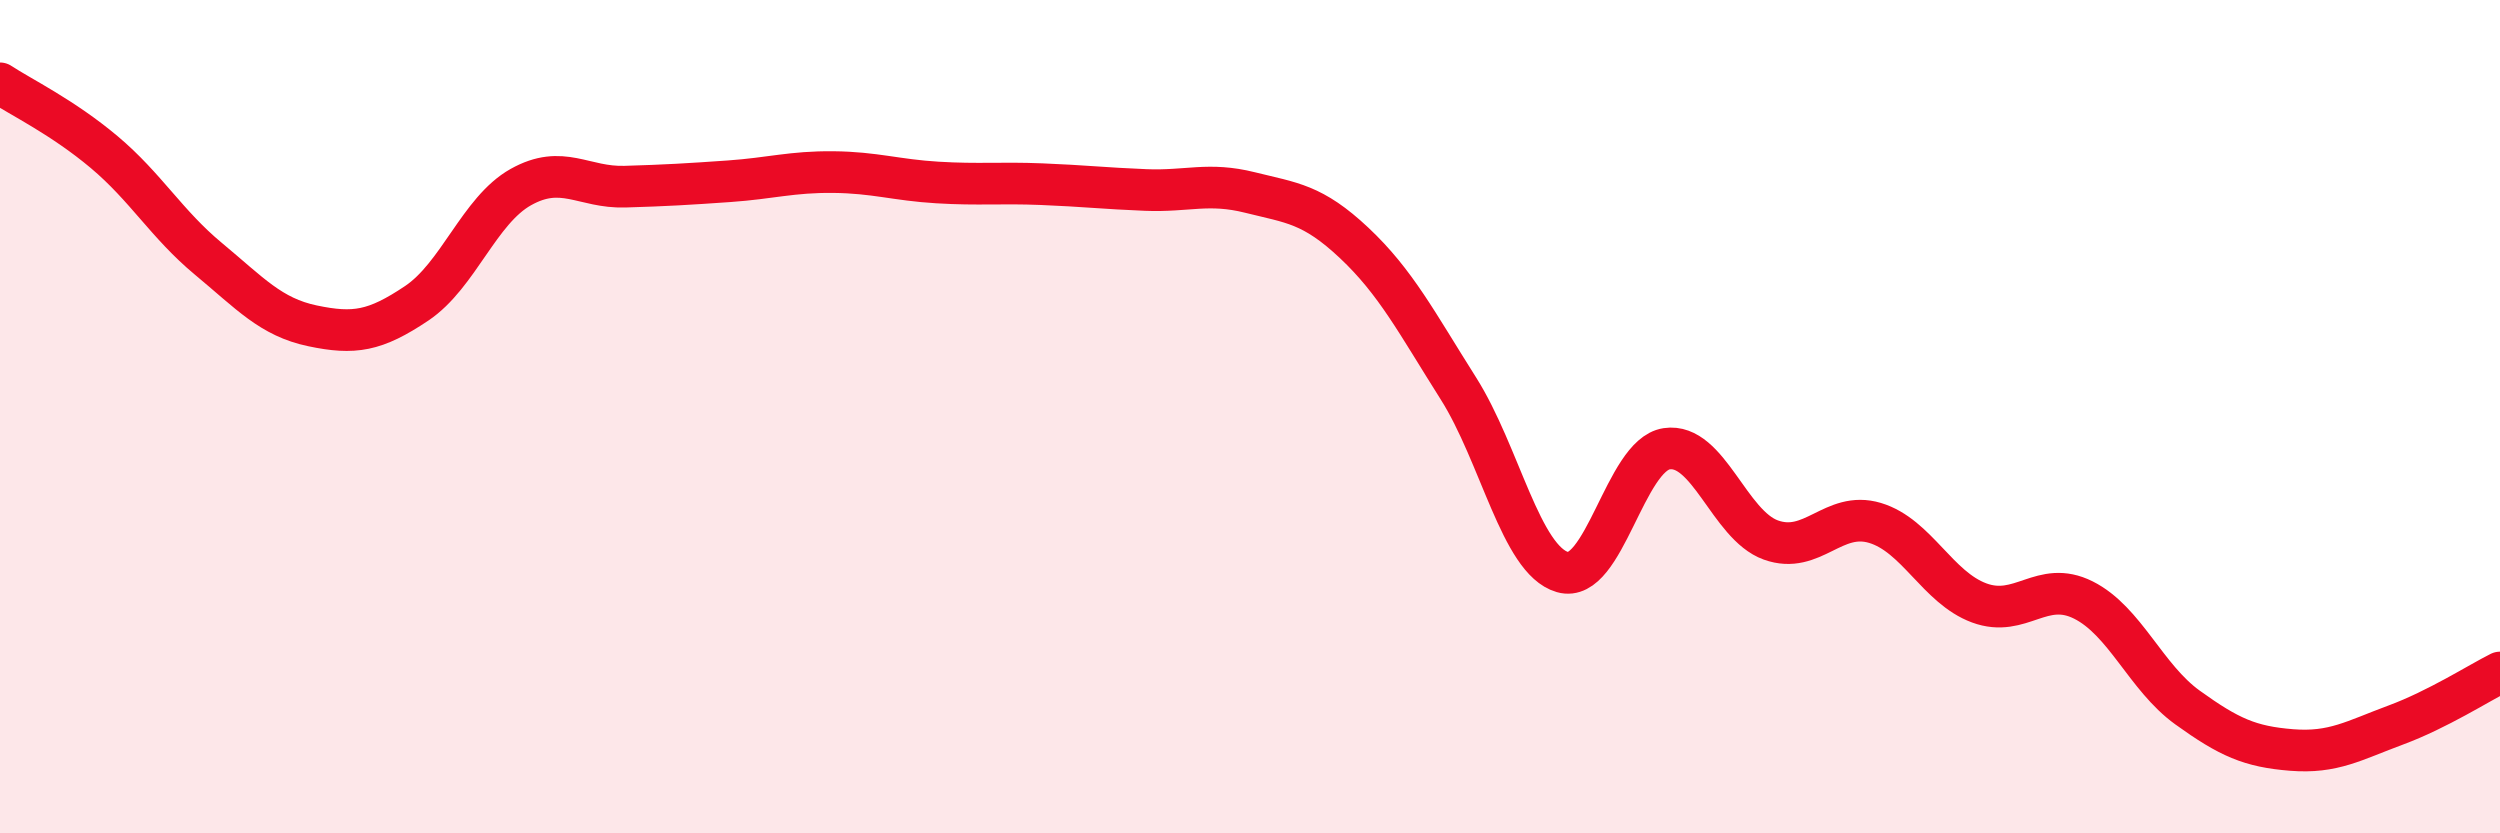 
    <svg width="60" height="20" viewBox="0 0 60 20" xmlns="http://www.w3.org/2000/svg">
      <path
        d="M 0,2 C 0.5,2.33 1.5,2.81 2.5,3.65 C 3.5,4.49 4,5.38 5,6.21 C 6,7.04 6.5,7.61 7.5,7.82 C 8.5,8.03 9,7.95 10,7.28 C 11,6.61 11.5,5.05 12.5,4.49 C 13.5,3.93 14,4.51 15,4.48 C 16,4.45 16.5,4.42 17.5,4.35 C 18.5,4.28 19,4.12 20,4.13 C 21,4.14 21.5,4.32 22.5,4.38 C 23.5,4.44 24,4.38 25,4.42 C 26,4.46 26.5,4.52 27.5,4.56 C 28.5,4.6 29,4.37 30,4.62 C 31,4.87 31.5,4.89 32.5,5.83 C 33.5,6.77 34,7.74 35,9.32 C 36,10.9 36.5,13.44 37.5,13.73 C 38.5,14.02 39,10.92 40,10.77 C 41,10.62 41.5,12.6 42.5,12.96 C 43.5,13.32 44,12.25 45,12.55 C 46,12.85 46.5,14.1 47.5,14.47 C 48.5,14.84 49,13.9 50,14.4 C 51,14.9 51.5,16.26 52.5,16.98 C 53.5,17.7 54,17.92 55,18 C 56,18.08 56.5,17.77 57.5,17.4 C 58.5,17.03 59.5,16.39 60,16.14L60 20L0 20Z"
        fill="#EB0A25"
        opacity="0.1"
        stroke-linecap="round"
        stroke-linejoin="round"
      />
      <path
        d="M 0,2 C 0.5,2.33 1.5,2.81 2.5,3.65 C 3.5,4.49 4,5.38 5,6.21 C 6,7.04 6.5,7.61 7.5,7.82 C 8.5,8.03 9,7.95 10,7.28 C 11,6.61 11.5,5.05 12.5,4.49 C 13.5,3.93 14,4.51 15,4.48 C 16,4.45 16.5,4.42 17.5,4.35 C 18.5,4.28 19,4.12 20,4.13 C 21,4.14 21.5,4.32 22.5,4.38 C 23.5,4.44 24,4.38 25,4.42 C 26,4.46 26.5,4.52 27.5,4.56 C 28.5,4.6 29,4.37 30,4.62 C 31,4.87 31.5,4.89 32.5,5.83 C 33.5,6.77 34,7.74 35,9.32 C 36,10.9 36.5,13.44 37.5,13.73 C 38.5,14.02 39,10.92 40,10.77 C 41,10.62 41.5,12.6 42.5,12.96 C 43.5,13.32 44,12.25 45,12.55 C 46,12.85 46.5,14.1 47.5,14.47 C 48.5,14.84 49,13.9 50,14.4 C 51,14.9 51.5,16.26 52.5,16.98 C 53.5,17.7 54,17.92 55,18 C 56,18.08 56.5,17.77 57.5,17.4 C 58.5,17.03 59.5,16.39 60,16.14"
        stroke="#EB0A25"
        stroke-width="1"
        fill="none"
        stroke-linecap="round"
        stroke-linejoin="round"
      />
    </svg>
  